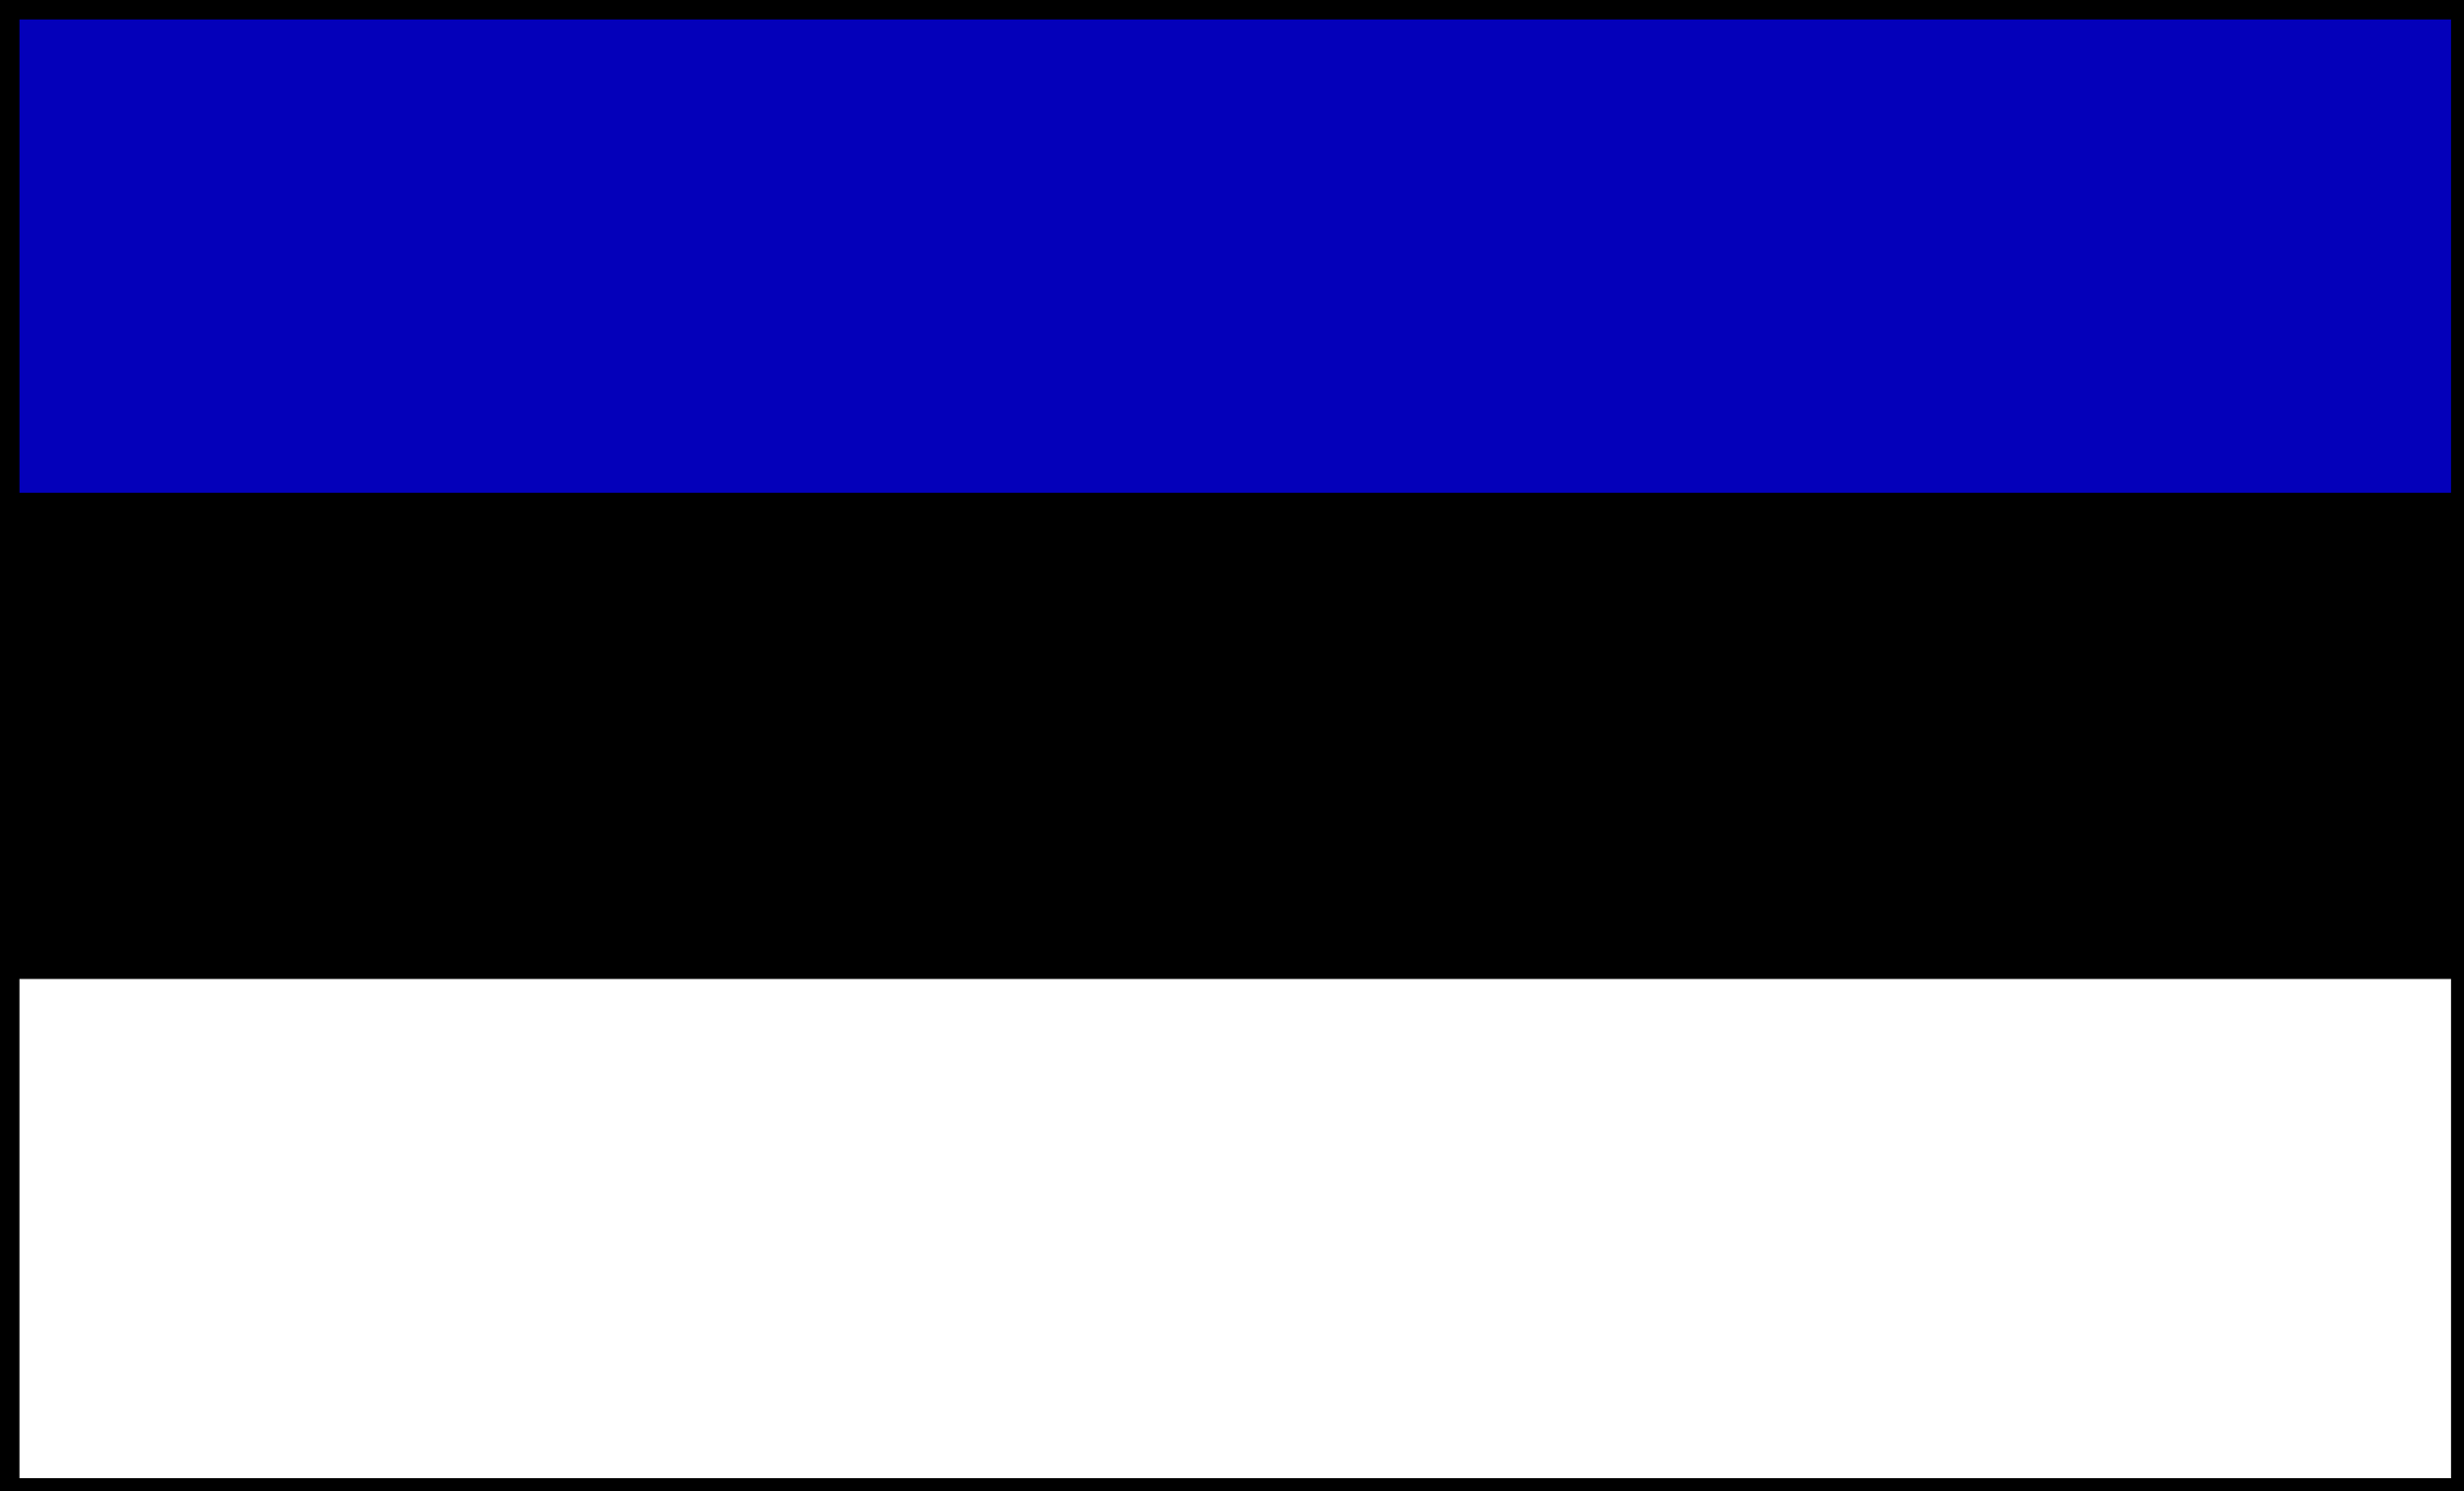 <?xml version="1.0" encoding="utf-8"?>
<!-- Generator: Adobe Illustrator 24.2.0, SVG Export Plug-In . SVG Version: 6.00 Build 0)  -->
<svg version="1.1" id="Layer_1" xmlns="http://www.w3.org/2000/svg" xmlns:xlink="http://www.w3.org/1999/xlink" x="0px" y="0px"
	 viewBox="0 0 38 23" style="enable-background:new 0 0 38 23;" xml:space="preserve">
<style type="text/css">
	.st0{fill:#FFFFFF;}
	.st1{fill:#0400BA;}
</style>
<rect id="Rectangle_148" class="st0" width="38" height="23"/>
<rect id="Rectangle_150" class="st1" width="38" height="7.6"/>
<rect id="Rectangle_152" y="7.6" width="38" height="7.5"/>
<g id="Rectangle_149">
	<path d="M37.8,0.3v22.5H0.3V0.3H37.8 M38,0H0v23h38V0L38,0z"/>
</g>
</svg>
